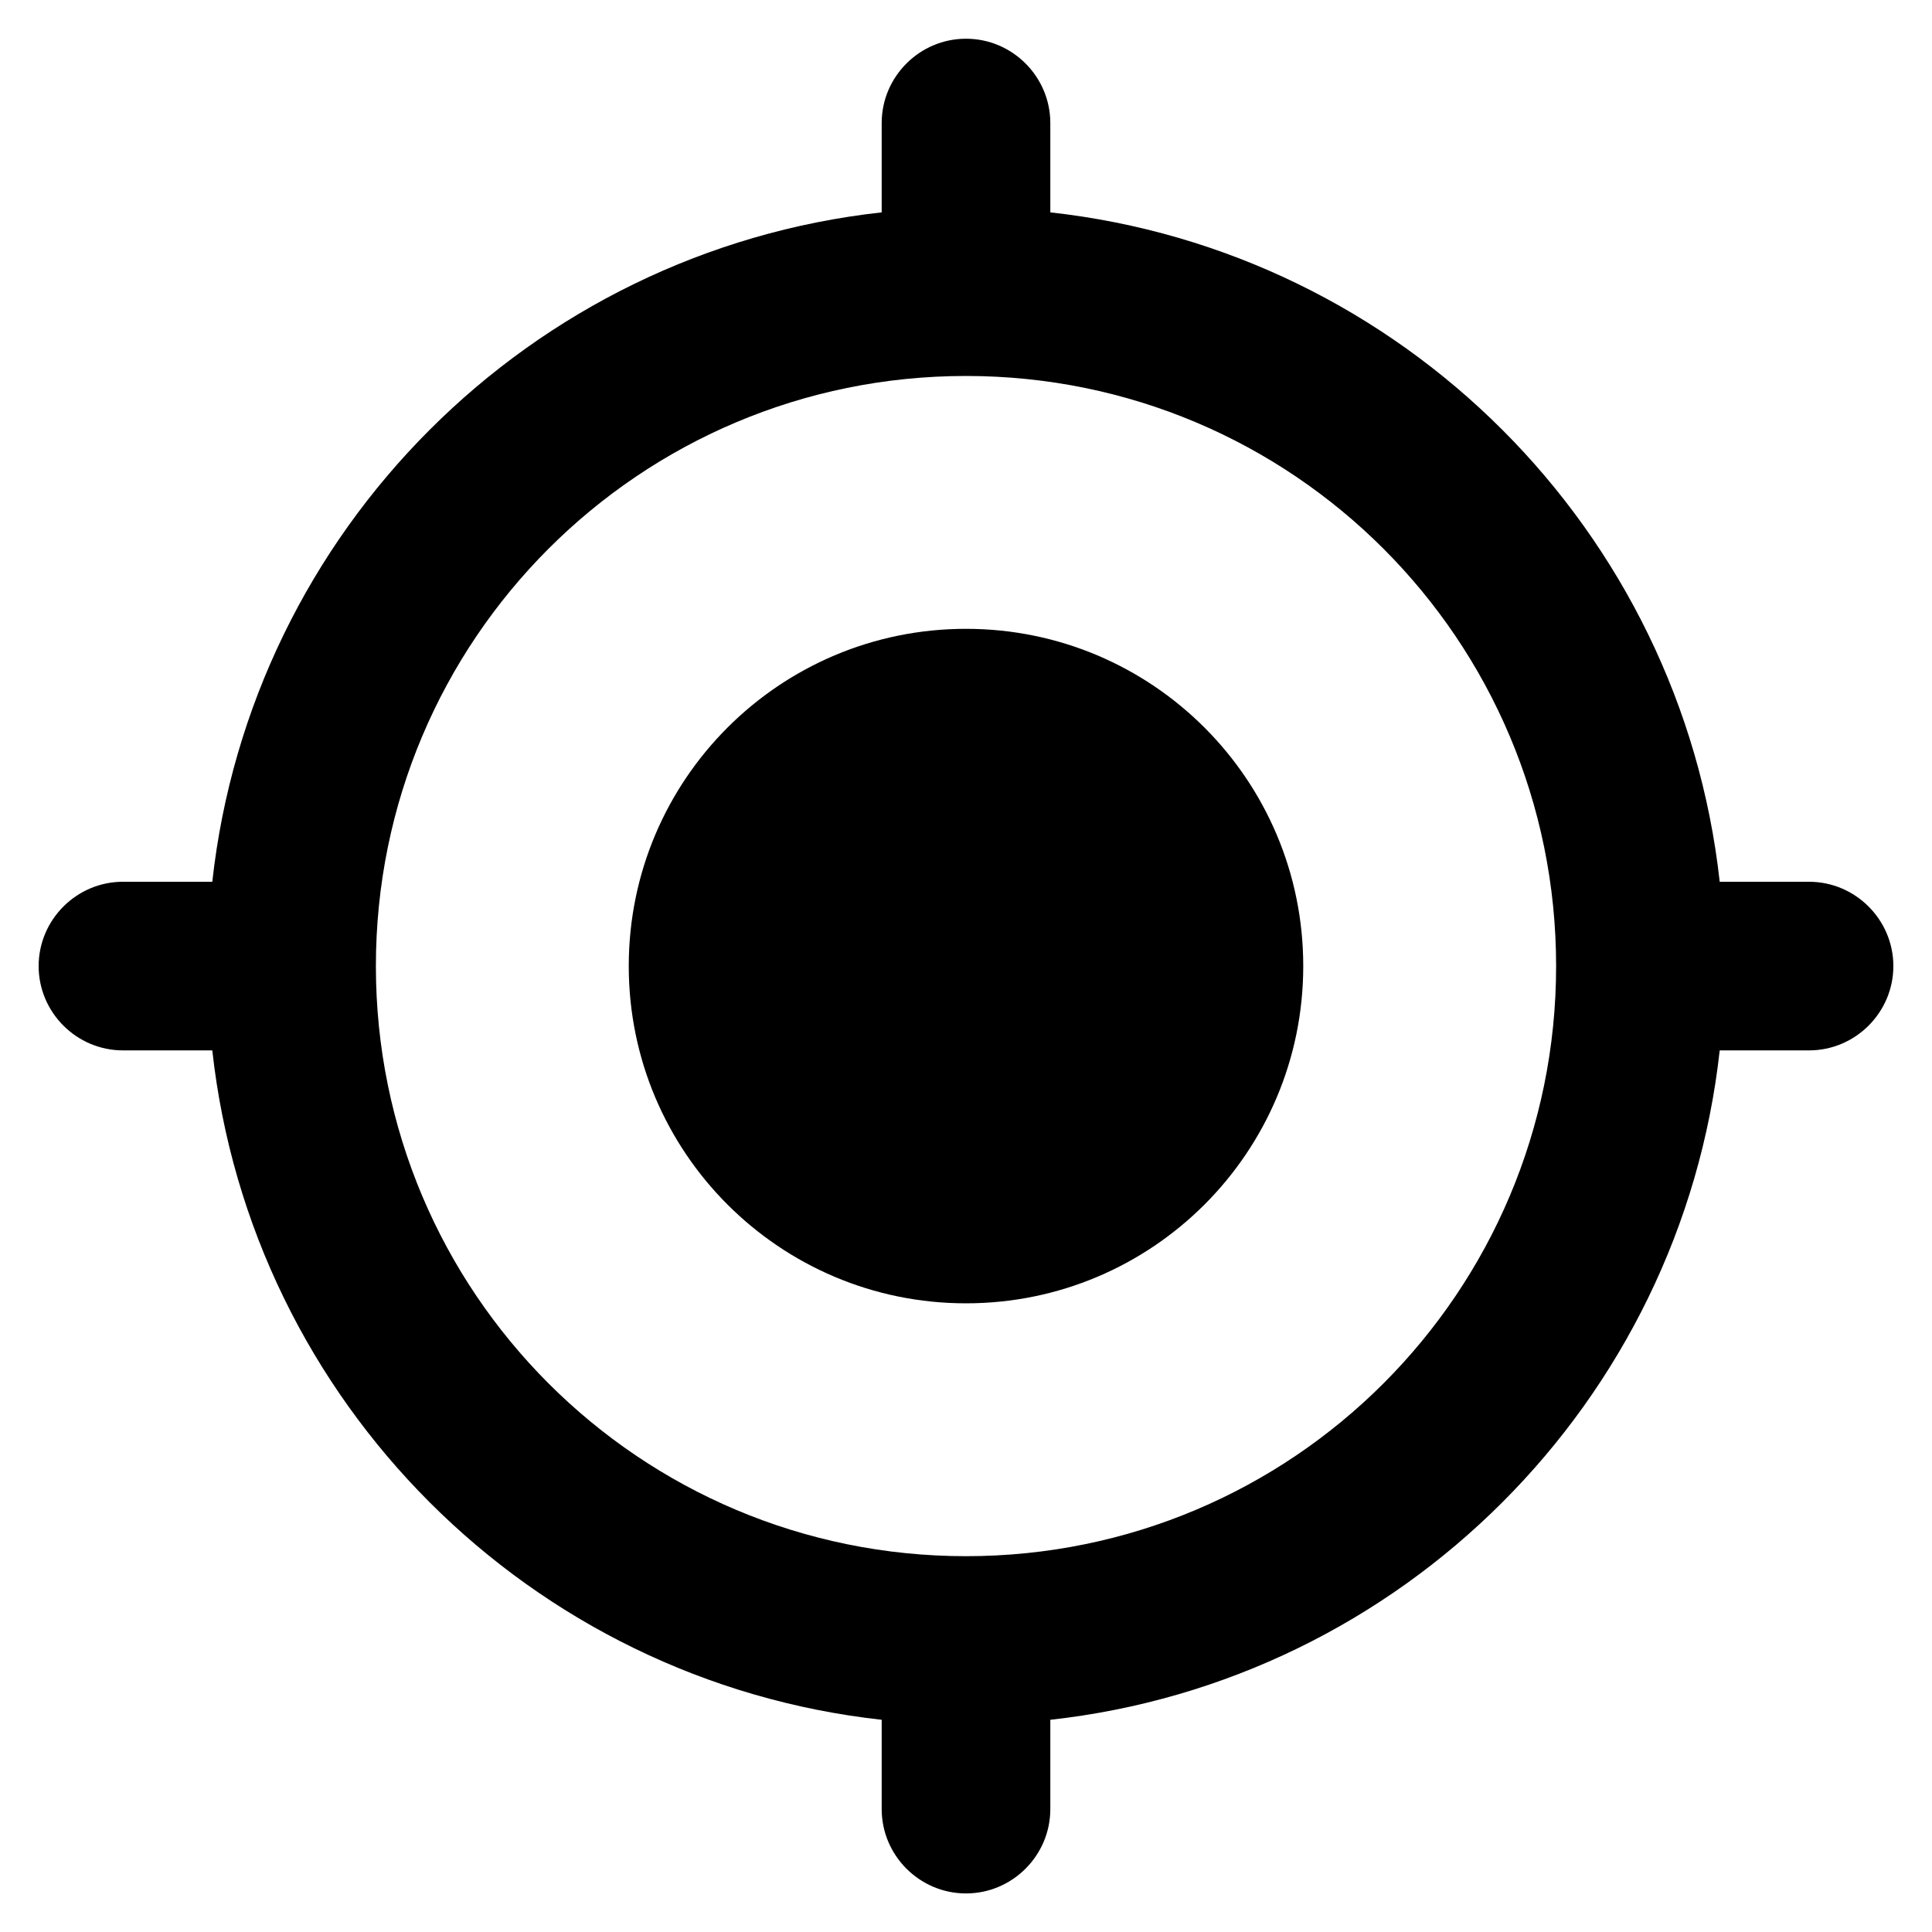 <svg width="25" height="25" viewBox="0 0 25 25" fill="none" xmlns="http://www.w3.org/2000/svg">
<path d="M12.5 8.137C10.089 8.137 8.136 10.09 8.136 12.501C8.136 14.912 10.089 16.865 12.5 16.865C14.911 16.865 16.864 14.912 16.864 12.501C16.864 10.09 14.911 8.137 12.5 8.137ZM22.253 11.41C21.751 6.861 18.14 3.25 13.591 2.748V1.592C13.591 0.992 13.1 0.501 12.5 0.501C11.9 0.501 11.409 0.992 11.409 1.592V2.748C6.86 3.25 3.249 6.861 2.747 11.41H1.591C0.991 11.41 0.5 11.901 0.5 12.501C0.5 13.101 0.991 13.592 1.591 13.592H2.747C3.249 18.141 6.86 21.752 11.409 22.254V23.41C11.409 24.01 11.9 24.501 12.5 24.501C13.1 24.501 13.591 24.01 13.591 23.41V22.254C18.14 21.752 21.751 18.141 22.253 13.592H23.409C24.009 13.592 24.5 13.101 24.5 12.501C24.5 11.901 24.009 11.41 23.409 11.41H22.253ZM12.5 20.137C8.278 20.137 4.864 16.723 4.864 12.501C4.864 8.279 8.278 4.865 12.5 4.865C16.722 4.865 20.136 8.279 20.136 12.501C20.136 16.723 16.722 20.137 12.5 20.137Z" fill="black"/>
</svg>
